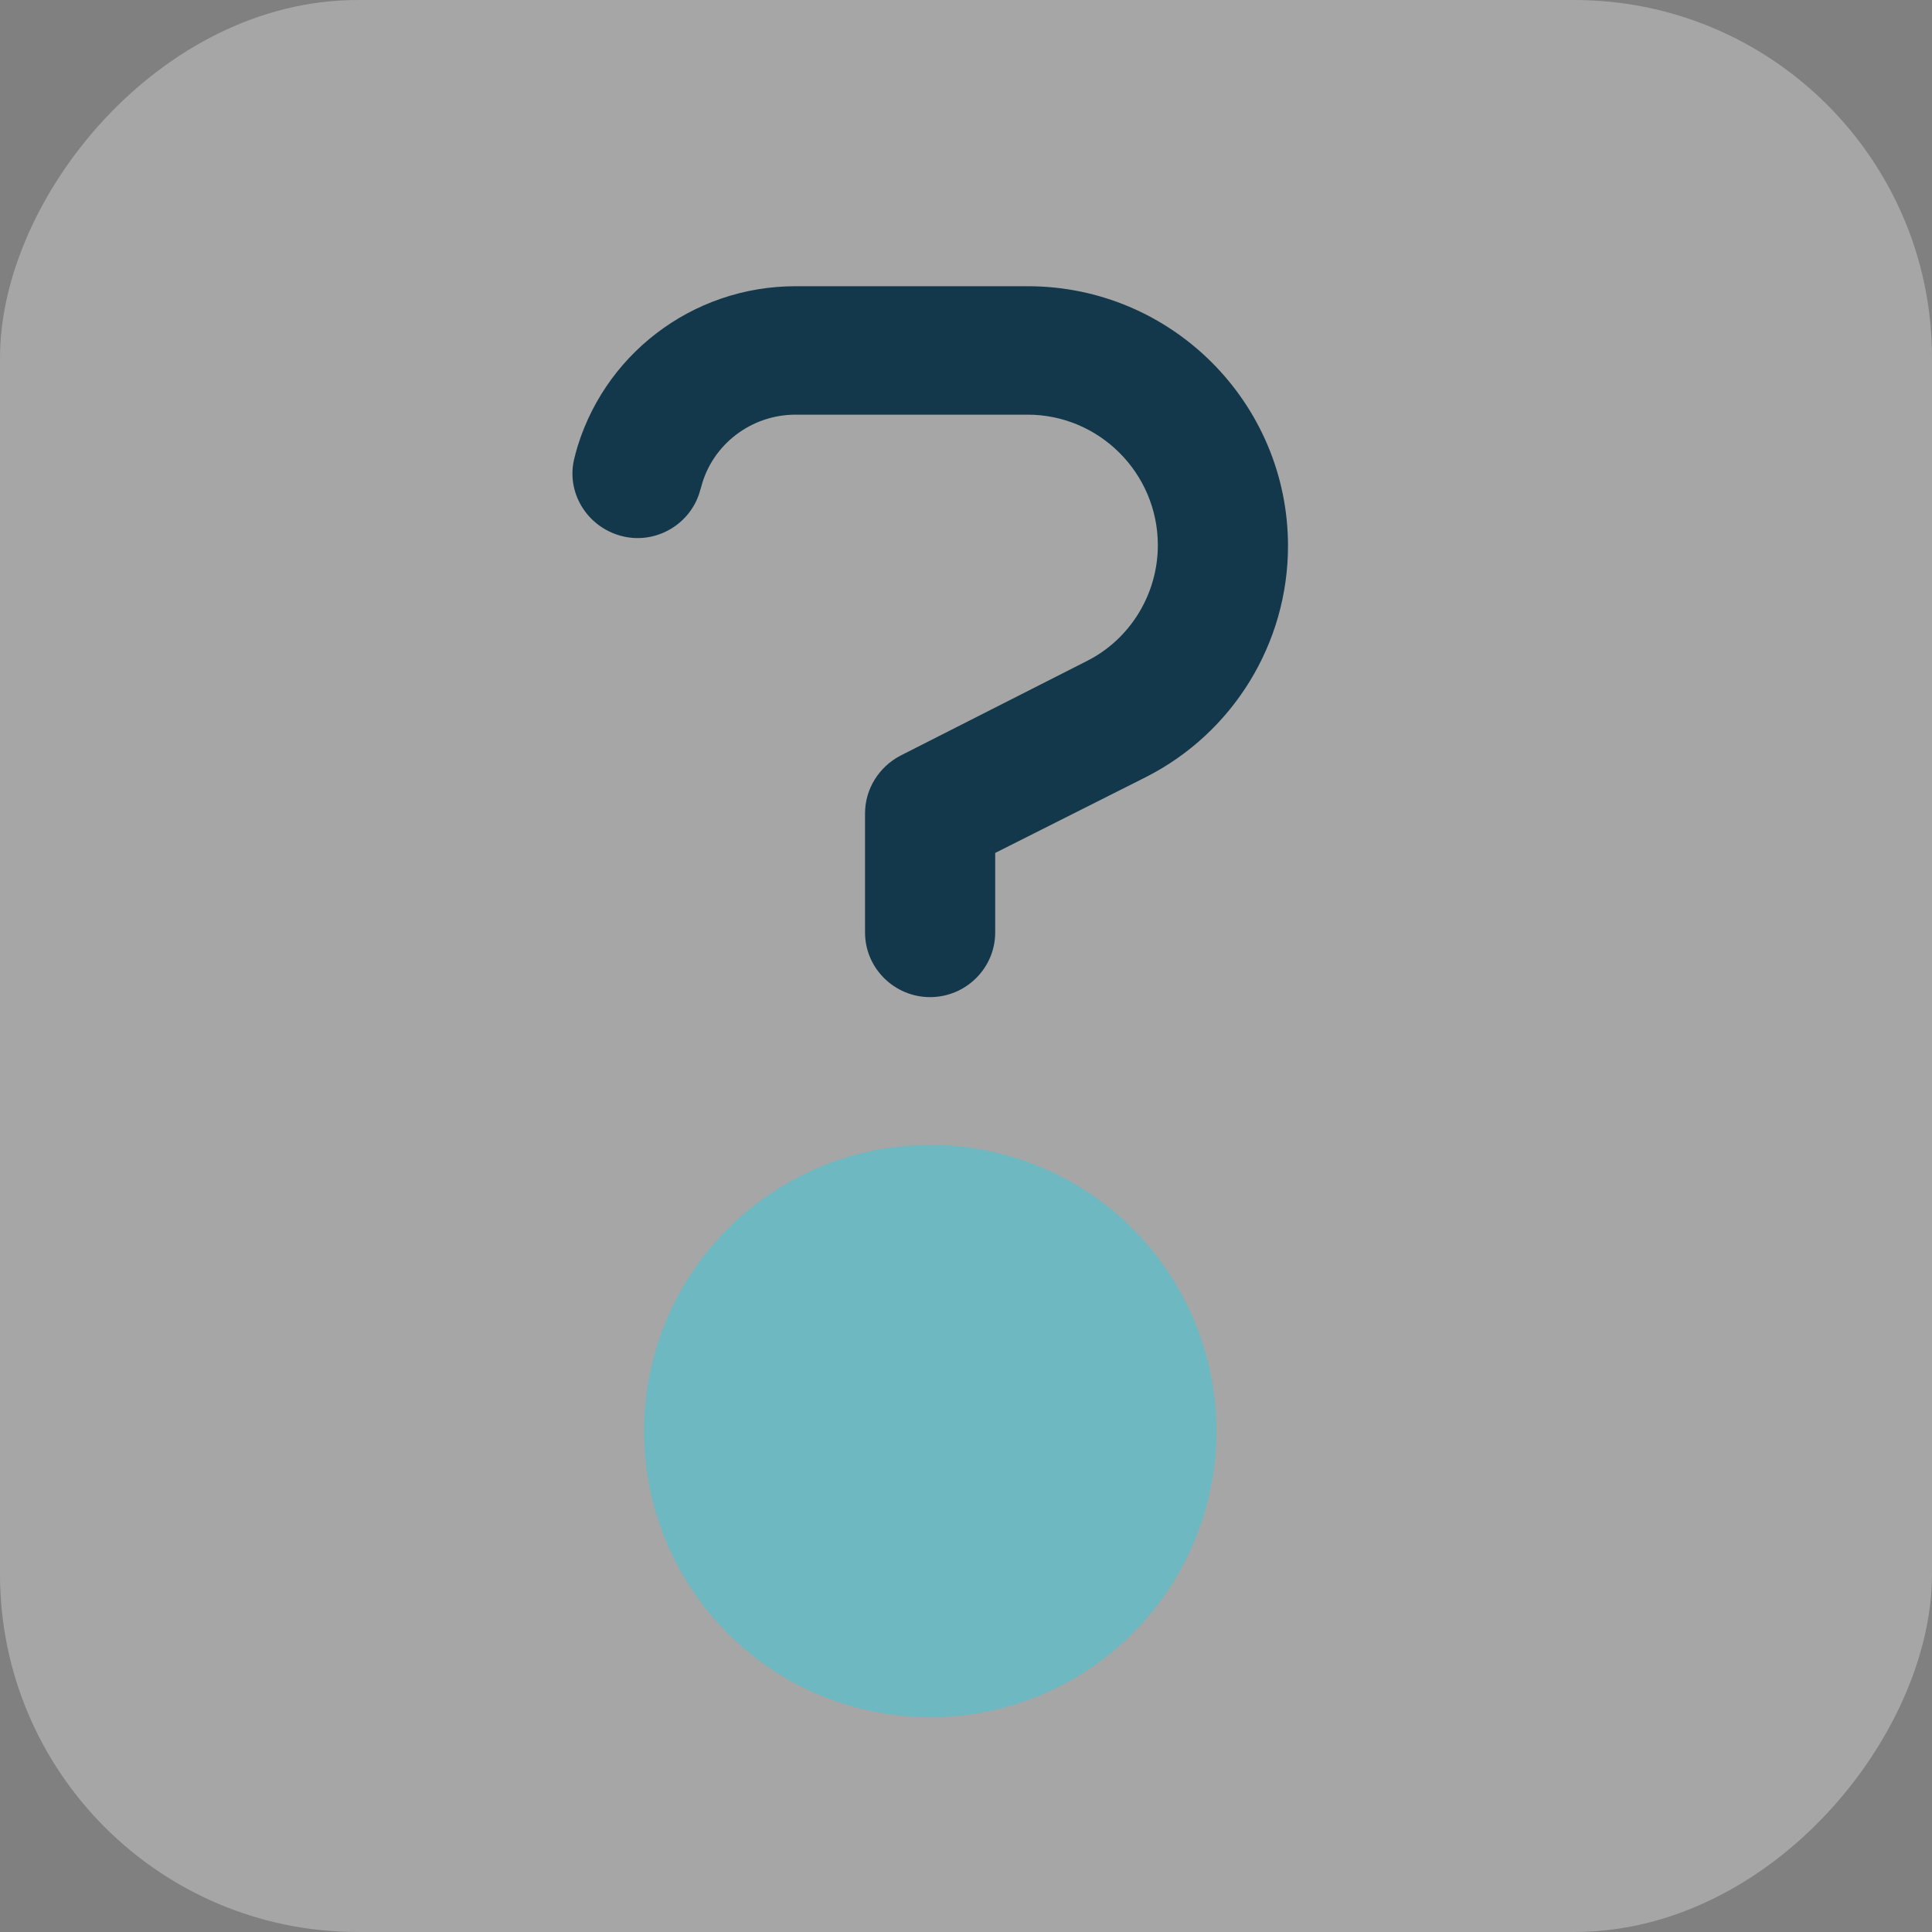 <?xml version="1.0" encoding="UTF-8"?> <svg xmlns="http://www.w3.org/2000/svg" width="27" height="27" viewBox="0 0 27 27" fill="none"><rect x="0" y="0" width="27" height="27" fill="#808080" stroke="none"/><rect xmlns="http://www.w3.org/2000/svg" opacity="0.3" width="27" height="27" rx="5" transform="matrix(-1 0 0 1 27 0)" fill="white"></rect><path d="M0.037 2.36C0.406 0.971 1.668 0 3.117 0H6.362C8.38 0 10 1.637 10 3.63C10 4.985 9.238 6.238 8.016 6.859L5.908 7.92V9.032C5.908 9.529 5.499 9.935 4.998 9.935C4.498 9.935 4.089 9.529 4.089 9.032V7.367C4.089 7.028 4.282 6.718 4.584 6.56L7.187 5.239C7.795 4.934 8.181 4.302 8.181 3.619C8.181 2.614 7.363 1.795 6.362 1.795H3.117C2.498 1.795 1.952 2.213 1.799 2.806L1.787 2.845C1.662 3.325 1.162 3.619 0.679 3.489C0.196 3.359 -0.1 2.868 0.031 2.388L0.042 2.348L0.037 2.36Z" fill="#13384B" style="transform: translate(8px,4px)"></path><circle cx="5" cy="16" r="4" fill="#6EB8C1" style="transform: translate(8px,4px)"></circle></svg> 